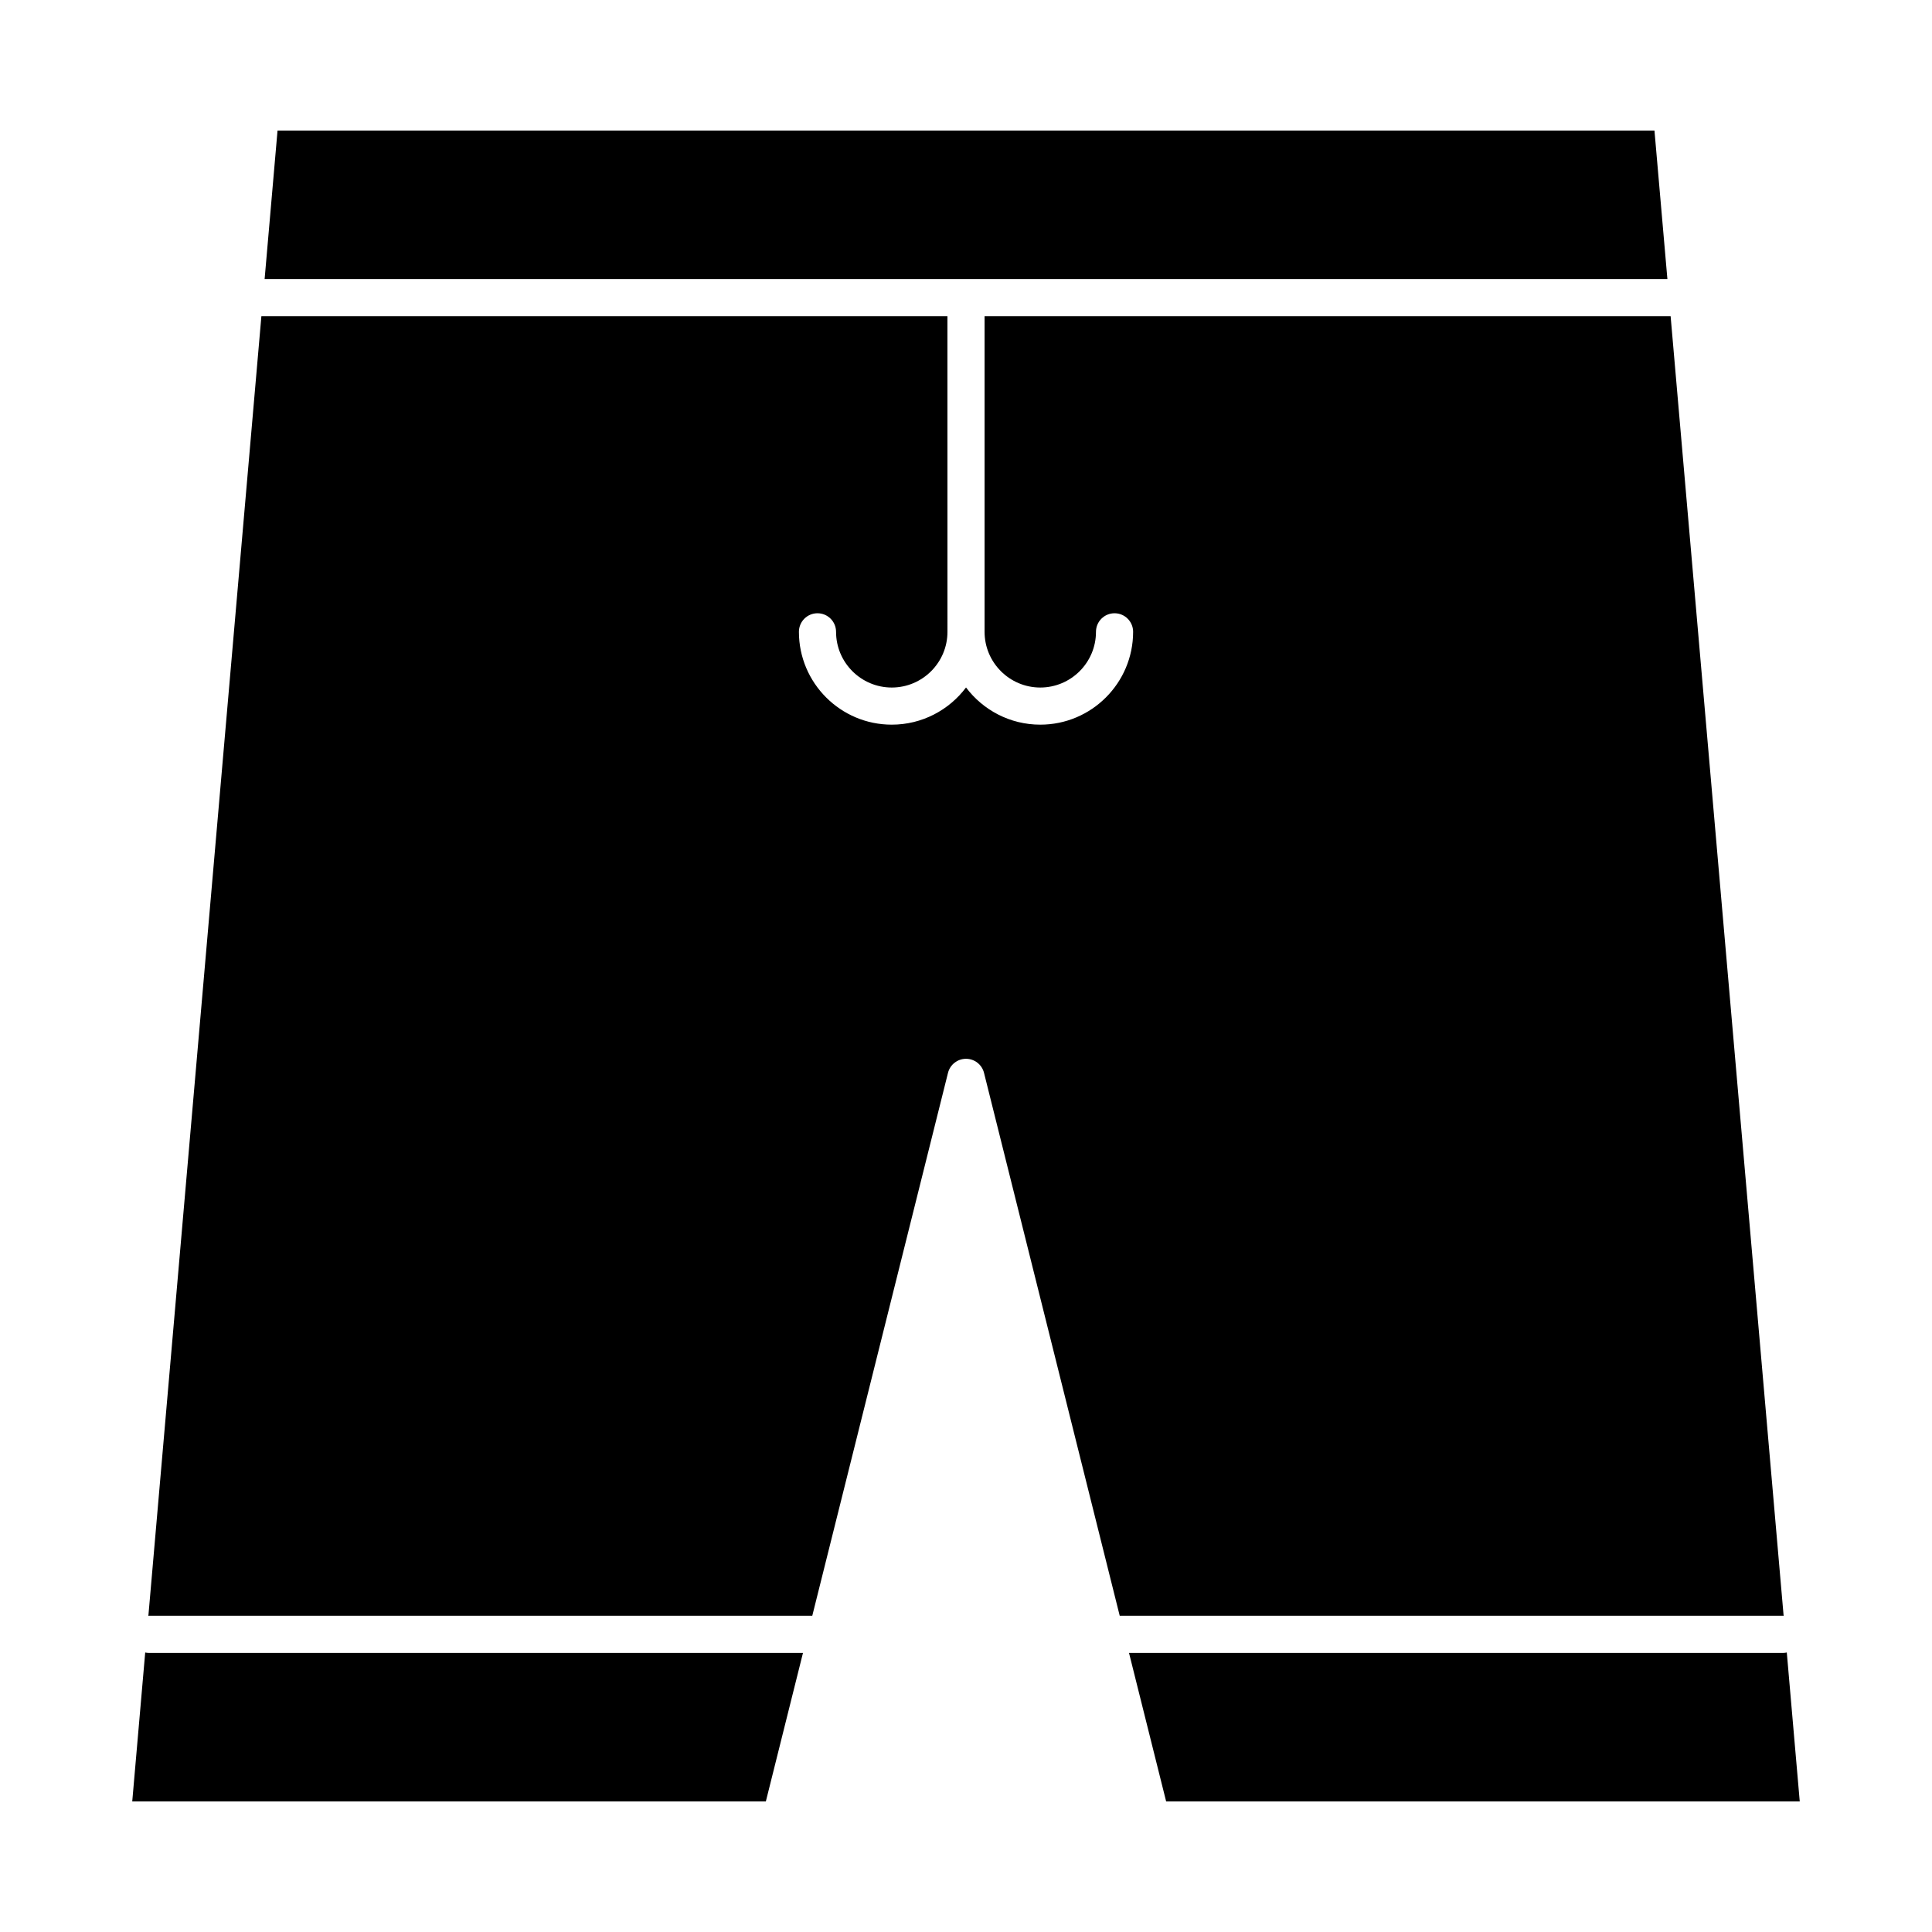 <?xml version="1.0" encoding="UTF-8"?>
<!-- Uploaded to: ICON Repo, www.svgrepo.com, Generator: ICON Repo Mixer Tools -->
<svg fill="#000000" width="800px" height="800px" version="1.1" viewBox="144 144 512 512" xmlns="http://www.w3.org/2000/svg">
 <g>
  <path d="m617.52 581.93c-0.336 0.07-0.684 0.113-1.039 0.113h-173.28l9.84 39.359h167.91z"/>
  <path d="m182.48 581.93-3.434 39.473h167.91l9.84-39.359h-173.28c-0.359 0-0.707-0.043-1.043-0.113z"/>
  <path d="m582.45 178.6h-364.9l-3.422 39.359h371.75z"/>
  <path d="m616.68 572.22-29.949-344.42h-181.81v83.641c0 8.141 6.621 14.762 14.762 14.762 8.141 0 14.762-6.621 14.762-14.762 0-2.719 2.203-4.922 4.922-4.922s4.922 2.203 4.922 4.922c0 13.566-11.035 24.602-24.602 24.602-8.039 0-15.188-3.875-19.68-9.855-4.496 5.981-11.648 9.855-19.684 9.855-13.566 0-24.602-11.035-24.602-24.602 0-2.719 2.203-4.922 4.922-4.922s4.922 2.203 4.922 4.922c0 8.141 6.621 14.762 14.762 14.762s14.762-6.621 14.762-14.762l-0.008-83.641h-181.81l-29.949 344.42c0.066-0.004 0.129-0.02 0.199-0.02h175.74l35.969-143.88c0.547-2.191 2.516-3.727 4.773-3.727s4.227 1.535 4.773 3.727l35.965 143.88h175.74c0.066 0 0.129 0.016 0.195 0.02z"/>
 </g>
</svg>